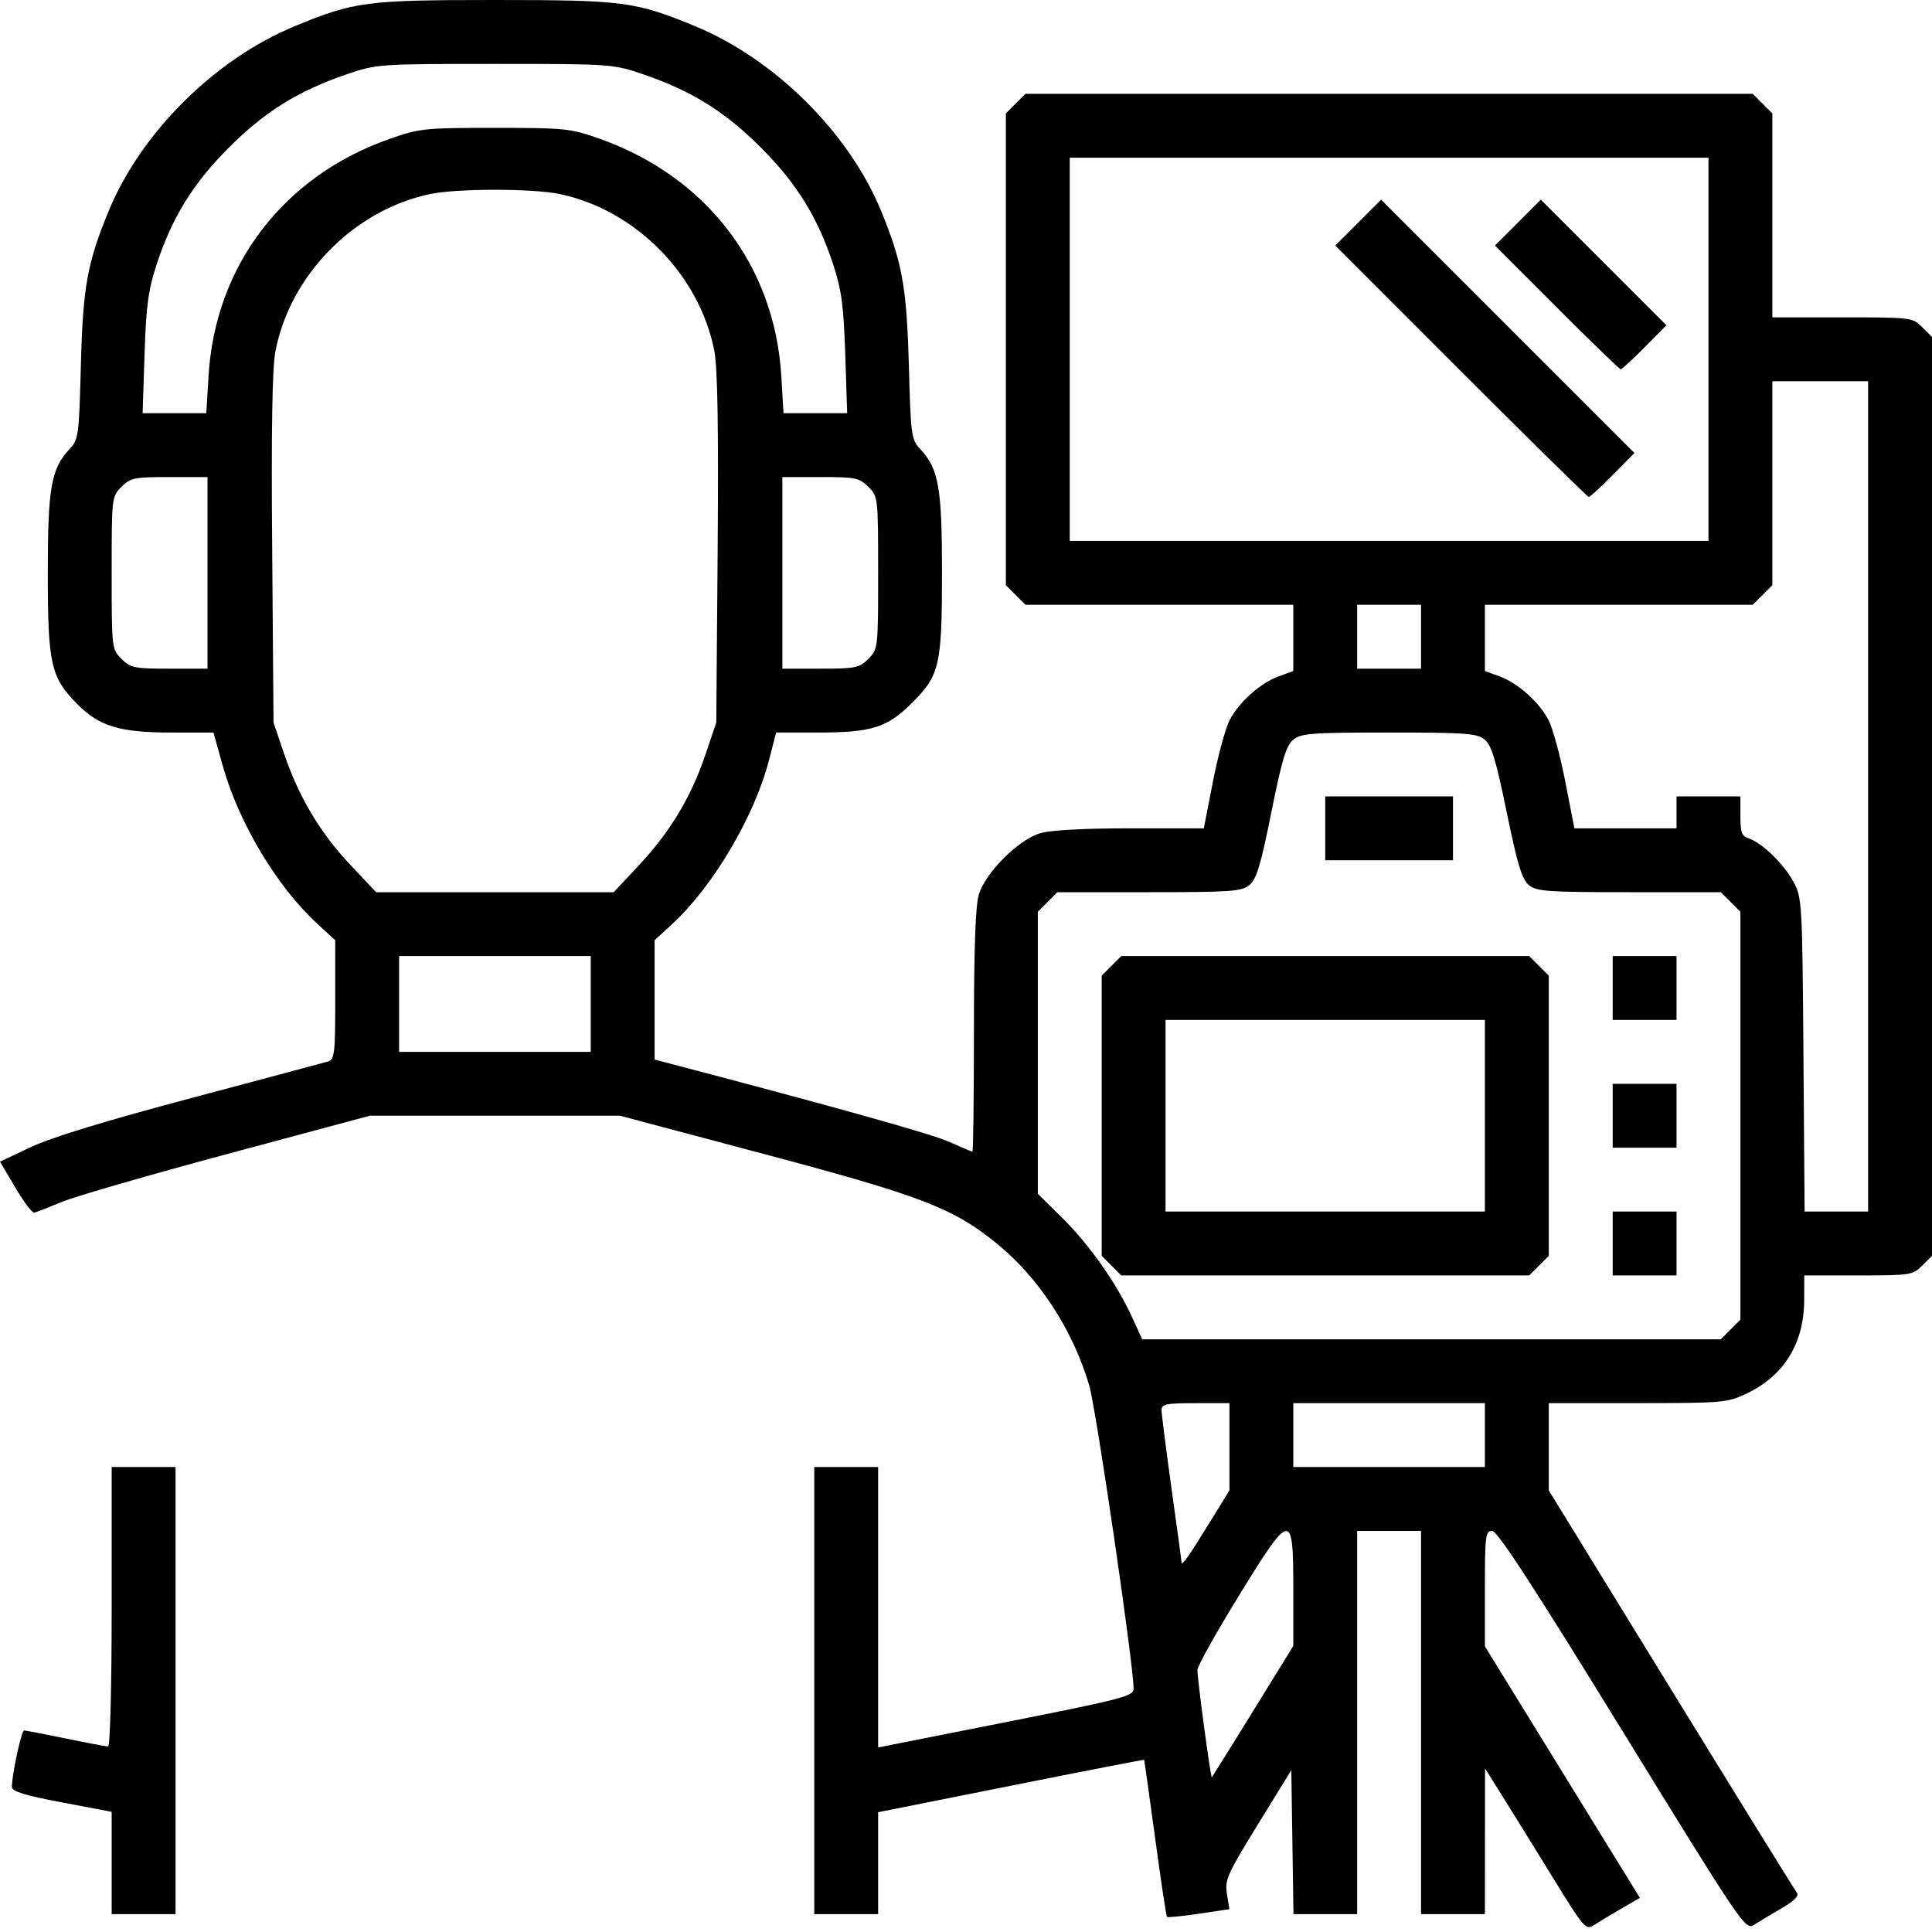 <?xml version="1.0" encoding="UTF-8"?> <svg xmlns="http://www.w3.org/2000/svg" width="50" height="50" viewBox="0 0 50 50" fill="none"><path id="Vector" d="M40.169 48.562C39.695 47.791 39.11 46.847 38.869 46.464L38.432 45.767L38.429 49.538H36.776V39.62H35.123V49.538H33.475L33.419 45.812L32.554 47.216C31.761 48.503 31.695 48.653 31.753 49.014L31.816 49.41L31.026 49.527C30.592 49.592 30.221 49.628 30.201 49.609C30.181 49.589 30.043 48.67 29.894 47.567C29.745 46.463 29.616 45.553 29.61 45.544C29.602 45.536 28.05 45.837 26.161 46.215L22.726 46.9V49.538H21.073V37.967H22.726V45.223L22.958 45.178C23.086 45.154 24.574 44.859 26.264 44.523C29.047 43.97 29.338 43.892 29.338 43.708C29.338 43.088 28.368 36.459 28.189 35.853C27.761 34.407 26.882 33.061 25.786 32.174C24.659 31.261 23.845 30.949 19.773 29.866L16.046 28.875H9.57L5.902 29.86C3.885 30.402 1.952 30.961 1.607 31.103C1.262 31.246 0.938 31.372 0.887 31.385C0.836 31.397 0.616 31.105 0.397 30.735L0 30.064L0.8 29.686C1.328 29.436 2.739 29.005 4.957 28.416C6.803 27.925 8.395 27.499 8.495 27.469C8.657 27.421 8.676 27.253 8.676 25.875V24.334L8.211 23.906C7.155 22.933 6.173 21.286 5.757 19.793L5.525 18.959L4.433 18.958C3.087 18.958 2.563 18.796 1.983 18.205C1.313 17.522 1.237 17.179 1.237 14.825C1.237 12.621 1.323 12.131 1.799 11.624C2.033 11.375 2.045 11.285 2.093 9.453C2.146 7.426 2.258 6.804 2.813 5.459C3.649 3.429 5.564 1.529 7.629 0.677C9.173 0.04 9.481 0 12.808 0C16.135 0 16.443 0.04 17.987 0.677C20.053 1.529 21.97 3.433 22.803 5.459C23.351 6.792 23.465 7.429 23.521 9.453C23.571 11.283 23.584 11.376 23.817 11.624C24.292 12.13 24.379 12.622 24.379 14.8C24.379 17.215 24.32 17.474 23.608 18.186C22.962 18.832 22.564 18.958 21.161 18.958H20.086L19.901 19.675C19.529 21.119 18.457 22.936 17.405 23.906L16.941 24.334V27.421L17.328 27.523C21.628 28.651 24.125 29.351 24.573 29.554C24.877 29.692 25.145 29.805 25.166 29.805C25.188 29.805 25.205 28.404 25.205 26.692C25.205 24.55 25.245 23.446 25.331 23.154C25.499 22.586 26.355 21.731 26.922 21.563C27.189 21.484 28.059 21.437 29.251 21.437H31.155L31.39 20.231C31.519 19.567 31.712 18.854 31.818 18.646C32.059 18.174 32.618 17.675 33.102 17.5L33.47 17.366V15.652H26.539L26.285 15.398L26.032 15.145V2.935L26.285 2.681L26.539 2.428H45.361L45.614 2.681L45.868 2.935V8.213H47.68C49.467 8.213 49.497 8.217 49.747 8.467L50 8.721V32.501L49.747 32.754C49.502 32.999 49.442 33.008 48.093 33.008H46.694L46.692 33.654C46.688 34.768 46.167 35.609 45.196 36.068C44.701 36.302 44.582 36.312 42.381 36.313L40.082 36.314V38.571L43.246 43.719C44.986 46.55 46.452 48.919 46.503 48.984C46.567 49.064 46.439 49.193 46.103 49.389C45.831 49.546 45.51 49.74 45.388 49.818C45.172 49.957 45.072 49.808 41.985 44.791C39.673 41.033 38.753 39.62 38.617 39.62C38.444 39.62 38.429 39.74 38.429 41.114V42.607L40.434 45.862L42.44 49.116L41.958 49.396C41.694 49.55 41.376 49.74 41.254 49.819C41.038 49.958 40.999 49.912 40.169 48.562ZM32.428 44.286L33.47 42.598V41.109C33.47 39.087 33.415 39.096 32.042 41.331C31.464 42.271 30.99 43.12 30.989 43.216C30.985 43.443 31.333 46.028 31.363 45.997C31.375 45.984 31.854 45.214 32.428 44.286ZM31.288 39.431L31.818 38.57V36.314H30.939C30.172 36.314 30.061 36.337 30.061 36.495C30.061 36.594 30.178 37.508 30.319 38.526C30.462 39.544 30.578 40.401 30.578 40.432C30.578 40.545 30.773 40.27 31.288 39.431ZM38.429 37.967V36.314H33.47V37.967H38.429ZM44.788 34.408L45.041 34.154V23.598L44.788 23.344L44.534 23.09H42.165C40.054 23.09 39.771 23.07 39.57 22.908C39.389 22.762 39.276 22.39 38.994 21.022C38.716 19.666 38.599 19.282 38.422 19.138C38.225 18.979 37.939 18.958 35.95 18.958C33.943 18.958 33.675 18.977 33.472 19.143C33.286 19.293 33.179 19.646 32.902 21.024C32.625 22.402 32.518 22.755 32.333 22.906C32.128 23.071 31.857 23.09 29.735 23.09H27.366L27.112 23.344L26.859 23.598V30.896L27.485 31.513C28.186 32.203 28.896 33.211 29.295 34.082L29.56 34.661H44.534L44.788 34.408ZM28.765 32.754L28.512 32.501V25.25L29.019 24.743H39.575L40.082 25.25V32.501L39.829 32.754L39.575 33.008H29.019L28.765 32.754ZM38.429 31.355V26.396H30.164V31.355H38.429ZM41.736 33.008V31.355H43.388V33.008H41.736ZM41.736 29.702V28.049H43.388V29.702H41.736ZM41.736 26.396V24.743H43.388V26.396H41.736ZM34.297 22.264V20.611H37.603V22.264H34.297ZM48.347 20.611V9.866H45.868V15.145L45.614 15.398L45.361 15.652H38.429V17.366L38.798 17.5C39.282 17.675 39.84 18.174 40.081 18.646C40.188 18.854 40.38 19.567 40.51 20.231L40.745 21.437H43.388V20.611H45.041V21.12C45.041 21.544 45.077 21.641 45.255 21.698C45.595 21.806 46.17 22.363 46.416 22.822C46.637 23.234 46.643 23.355 46.673 27.3L46.703 31.355H48.347V20.611ZM15.288 27.223V24.743H10.329V27.223H15.288ZM16.541 22.387C17.342 21.532 17.888 20.623 18.258 19.526L18.537 18.7L18.573 14.206C18.597 11.096 18.571 9.52 18.489 9.092C18.108 7.115 16.451 5.432 14.482 5.021C13.777 4.875 11.84 4.875 11.135 5.021C9.165 5.432 7.508 7.115 7.128 9.092C7.045 9.52 7.019 11.097 7.044 14.206L7.079 18.7L7.347 19.491C7.729 20.62 8.283 21.552 9.06 22.375L9.734 23.09H15.883L16.541 22.387ZM5.37 17.305V12.346H4.384C3.474 12.346 3.378 12.366 3.144 12.599C2.892 12.851 2.89 12.869 2.89 14.825C2.89 16.782 2.892 16.799 3.144 17.051C3.378 17.285 3.474 17.305 4.384 17.305H5.37ZM22.473 17.051C22.724 16.799 22.726 16.782 22.726 14.825C22.726 12.869 22.724 12.851 22.473 12.599C22.239 12.366 22.142 12.346 21.233 12.346H20.247V17.305H21.233C22.142 17.305 22.239 17.285 22.473 17.051ZM36.776 17.305V15.652H35.123V17.305H36.776ZM44.215 13.999V4.081H27.685V13.999H44.215ZM37.81 9.608L34.557 6.354L35.744 5.167L39.022 8.445L42.3 11.723L41.737 12.292C41.427 12.606 41.149 12.862 41.118 12.862C41.088 12.862 39.599 11.398 37.81 9.608ZM40.289 7.955L38.69 6.354L39.283 5.761L39.876 5.167L43.126 8.417L42.563 8.987C42.254 9.3 41.975 9.556 41.944 9.556C41.913 9.556 41.168 8.836 40.289 7.955ZM5.397 9.732C5.567 6.877 7.331 4.563 10.071 3.599C10.862 3.321 10.978 3.309 12.808 3.309C14.617 3.309 14.762 3.324 15.504 3.585C18.28 4.564 20.049 6.87 20.22 9.732L20.277 10.693H21.925L21.875 9.169C21.834 7.913 21.779 7.506 21.566 6.853C21.165 5.628 20.621 4.748 19.687 3.814C18.762 2.888 17.894 2.349 16.648 1.924C15.865 1.657 15.822 1.654 12.808 1.654C9.794 1.654 9.752 1.658 8.969 1.924C7.723 2.349 6.854 2.888 5.929 3.814C4.995 4.748 4.451 5.628 4.05 6.853C3.837 7.506 3.782 7.913 3.741 9.169L3.691 10.693H5.339L5.397 9.732ZM2.89 49.538V46.89L1.599 46.645C0.652 46.466 0.308 46.361 0.308 46.25C0.308 45.927 0.554 44.785 0.624 44.785C0.665 44.785 1.15 44.878 1.702 44.992C2.255 45.106 2.748 45.199 2.798 45.199C2.85 45.199 2.89 43.627 2.89 41.583V37.967H4.543V49.538H2.89Z" fill="black"></path></svg> 